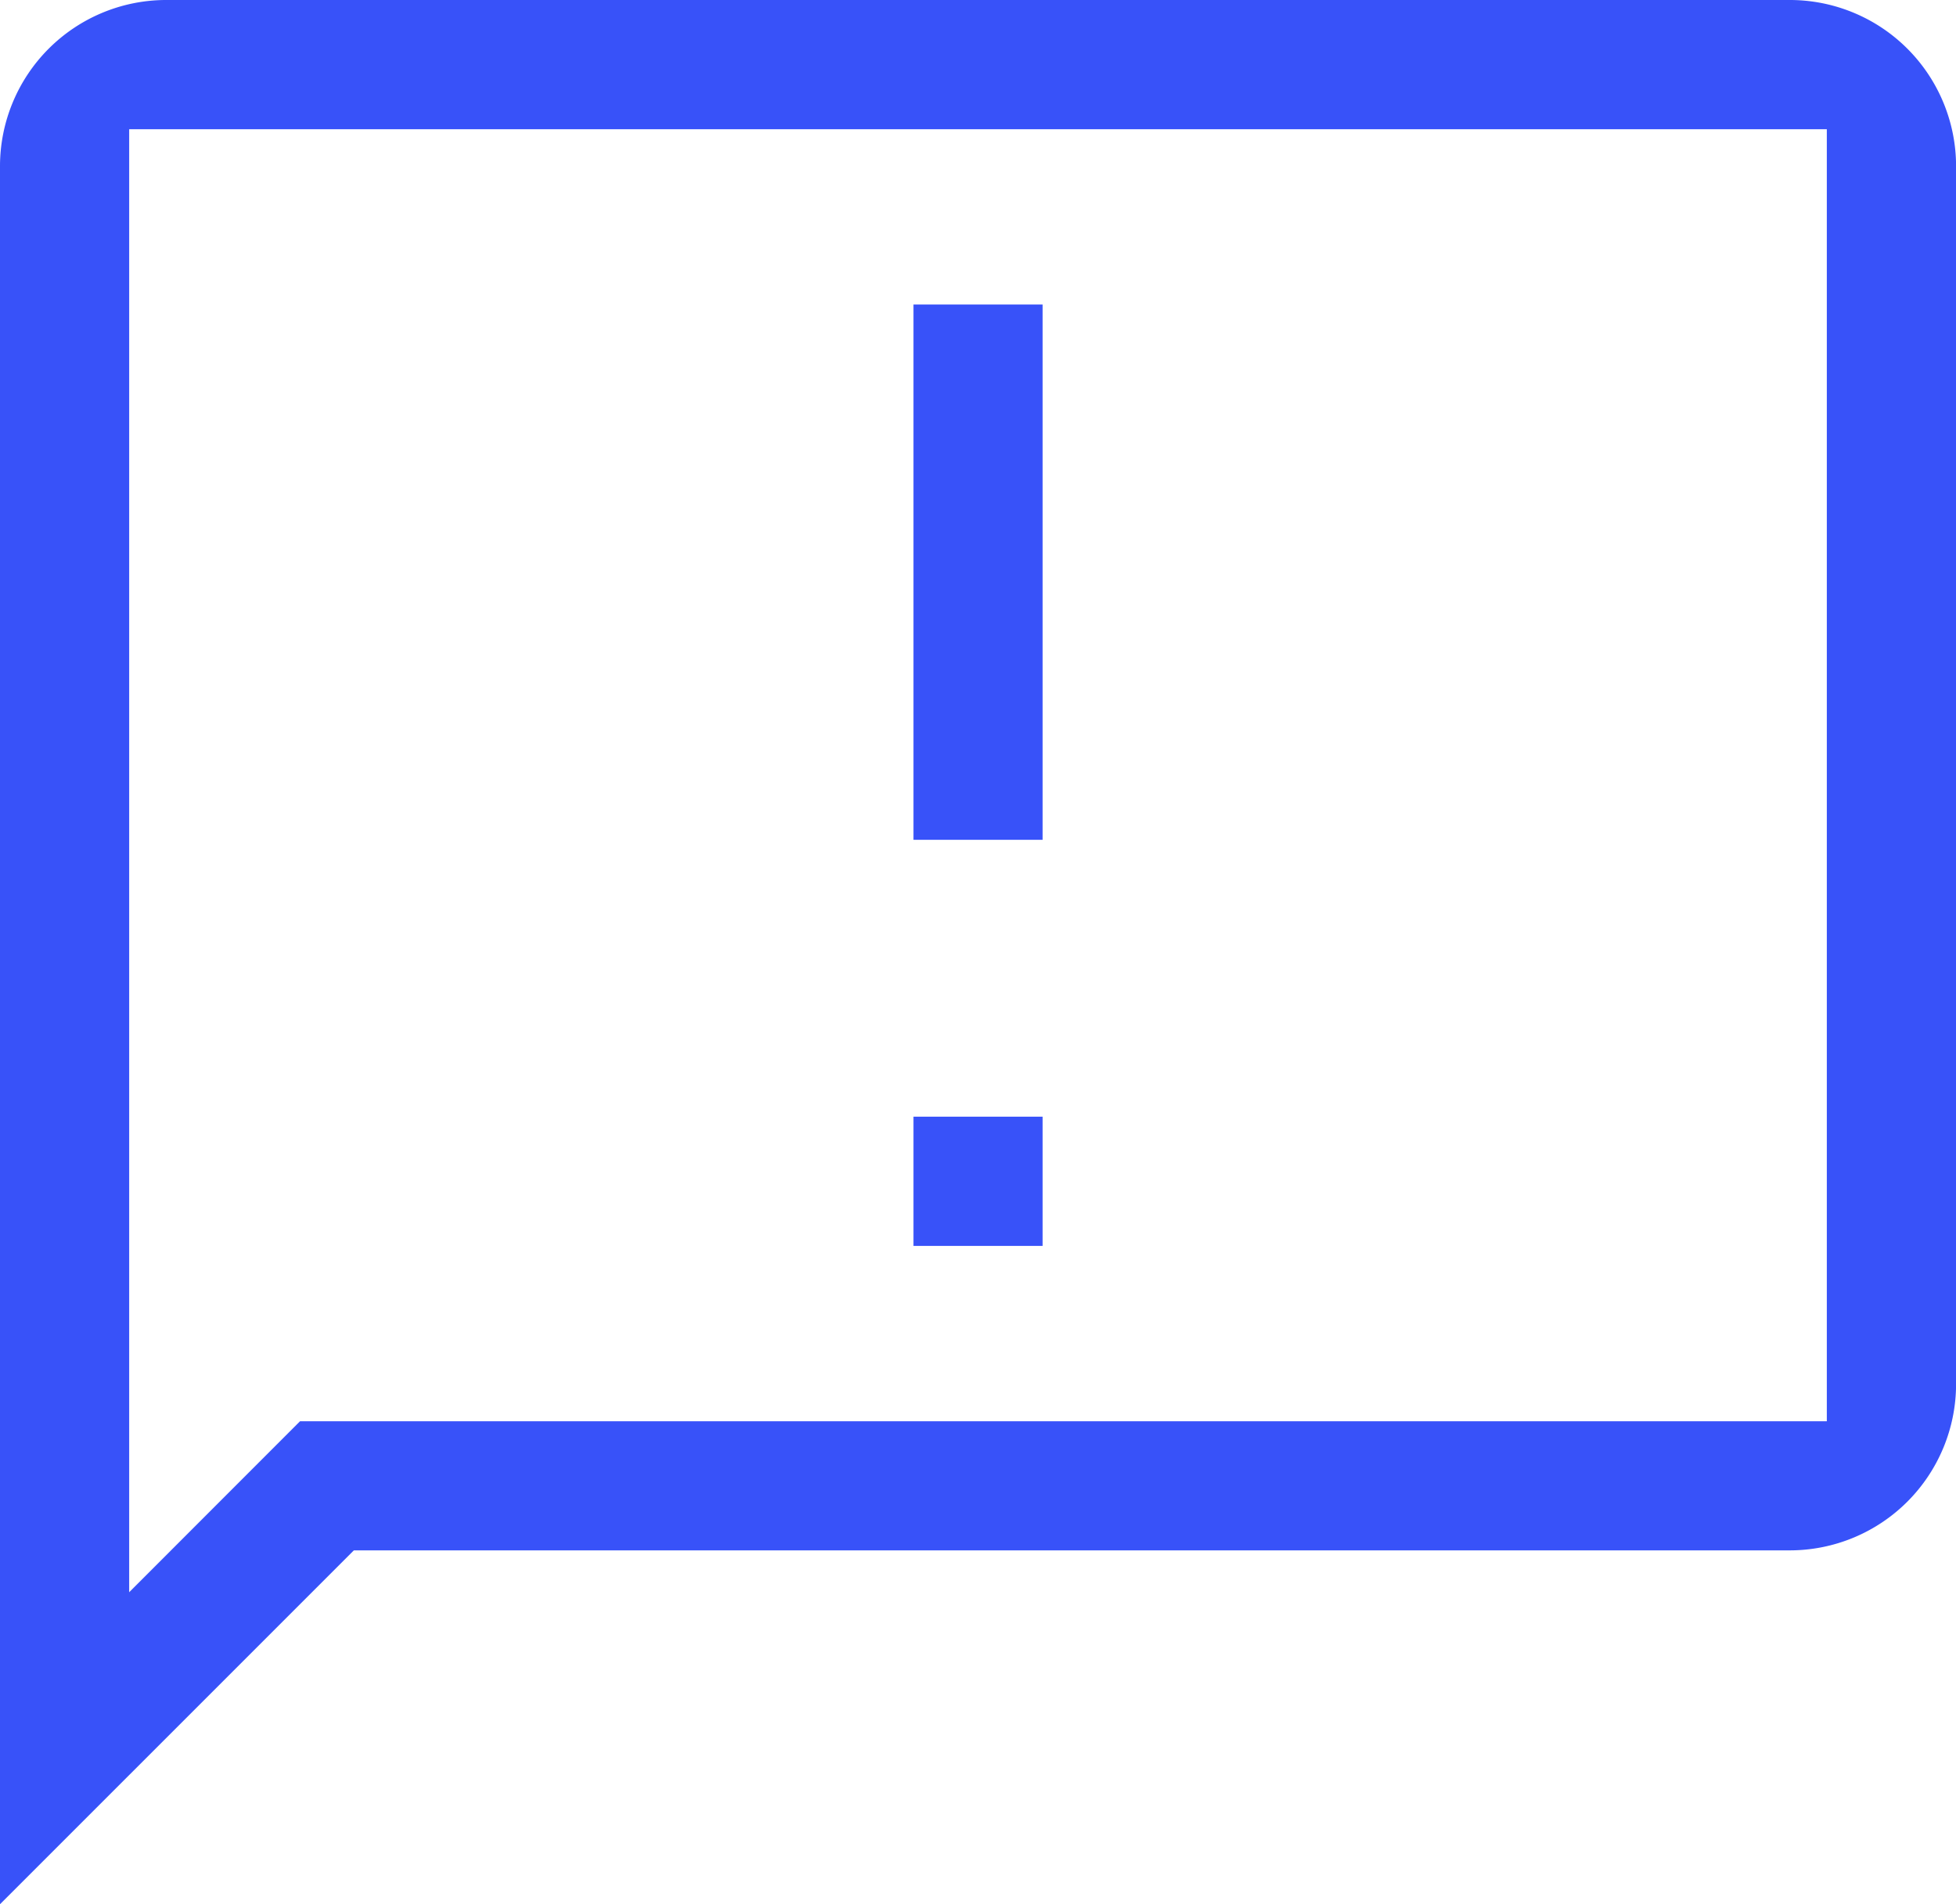 <svg id="Component_13_1" data-name="Component 13 – 1" xmlns="http://www.w3.org/2000/svg" width="26.499" height="25.793" viewBox="0 0 26.499 25.793">
  <path id="Subtraction_7" data-name="Subtraction 7" d="M4277,26.793V3.25A2.252,2.252,0,0,1,4279.25,1h22a2.252,2.252,0,0,1,2.25,2.249v16.5a2.253,2.253,0,0,1-2.25,2.25h-19.456L4277,26.792Zm1.75-24.043V22.566l2.315-2.316h20.684V2.75Zm12.375,15.125h-1.75v-1.75h1.75v1.749Zm0-5.5h-1.75V5.125h1.75v7.249Z" transform="translate(-4277 -1)" fill="#3852f9"/>
</svg>
